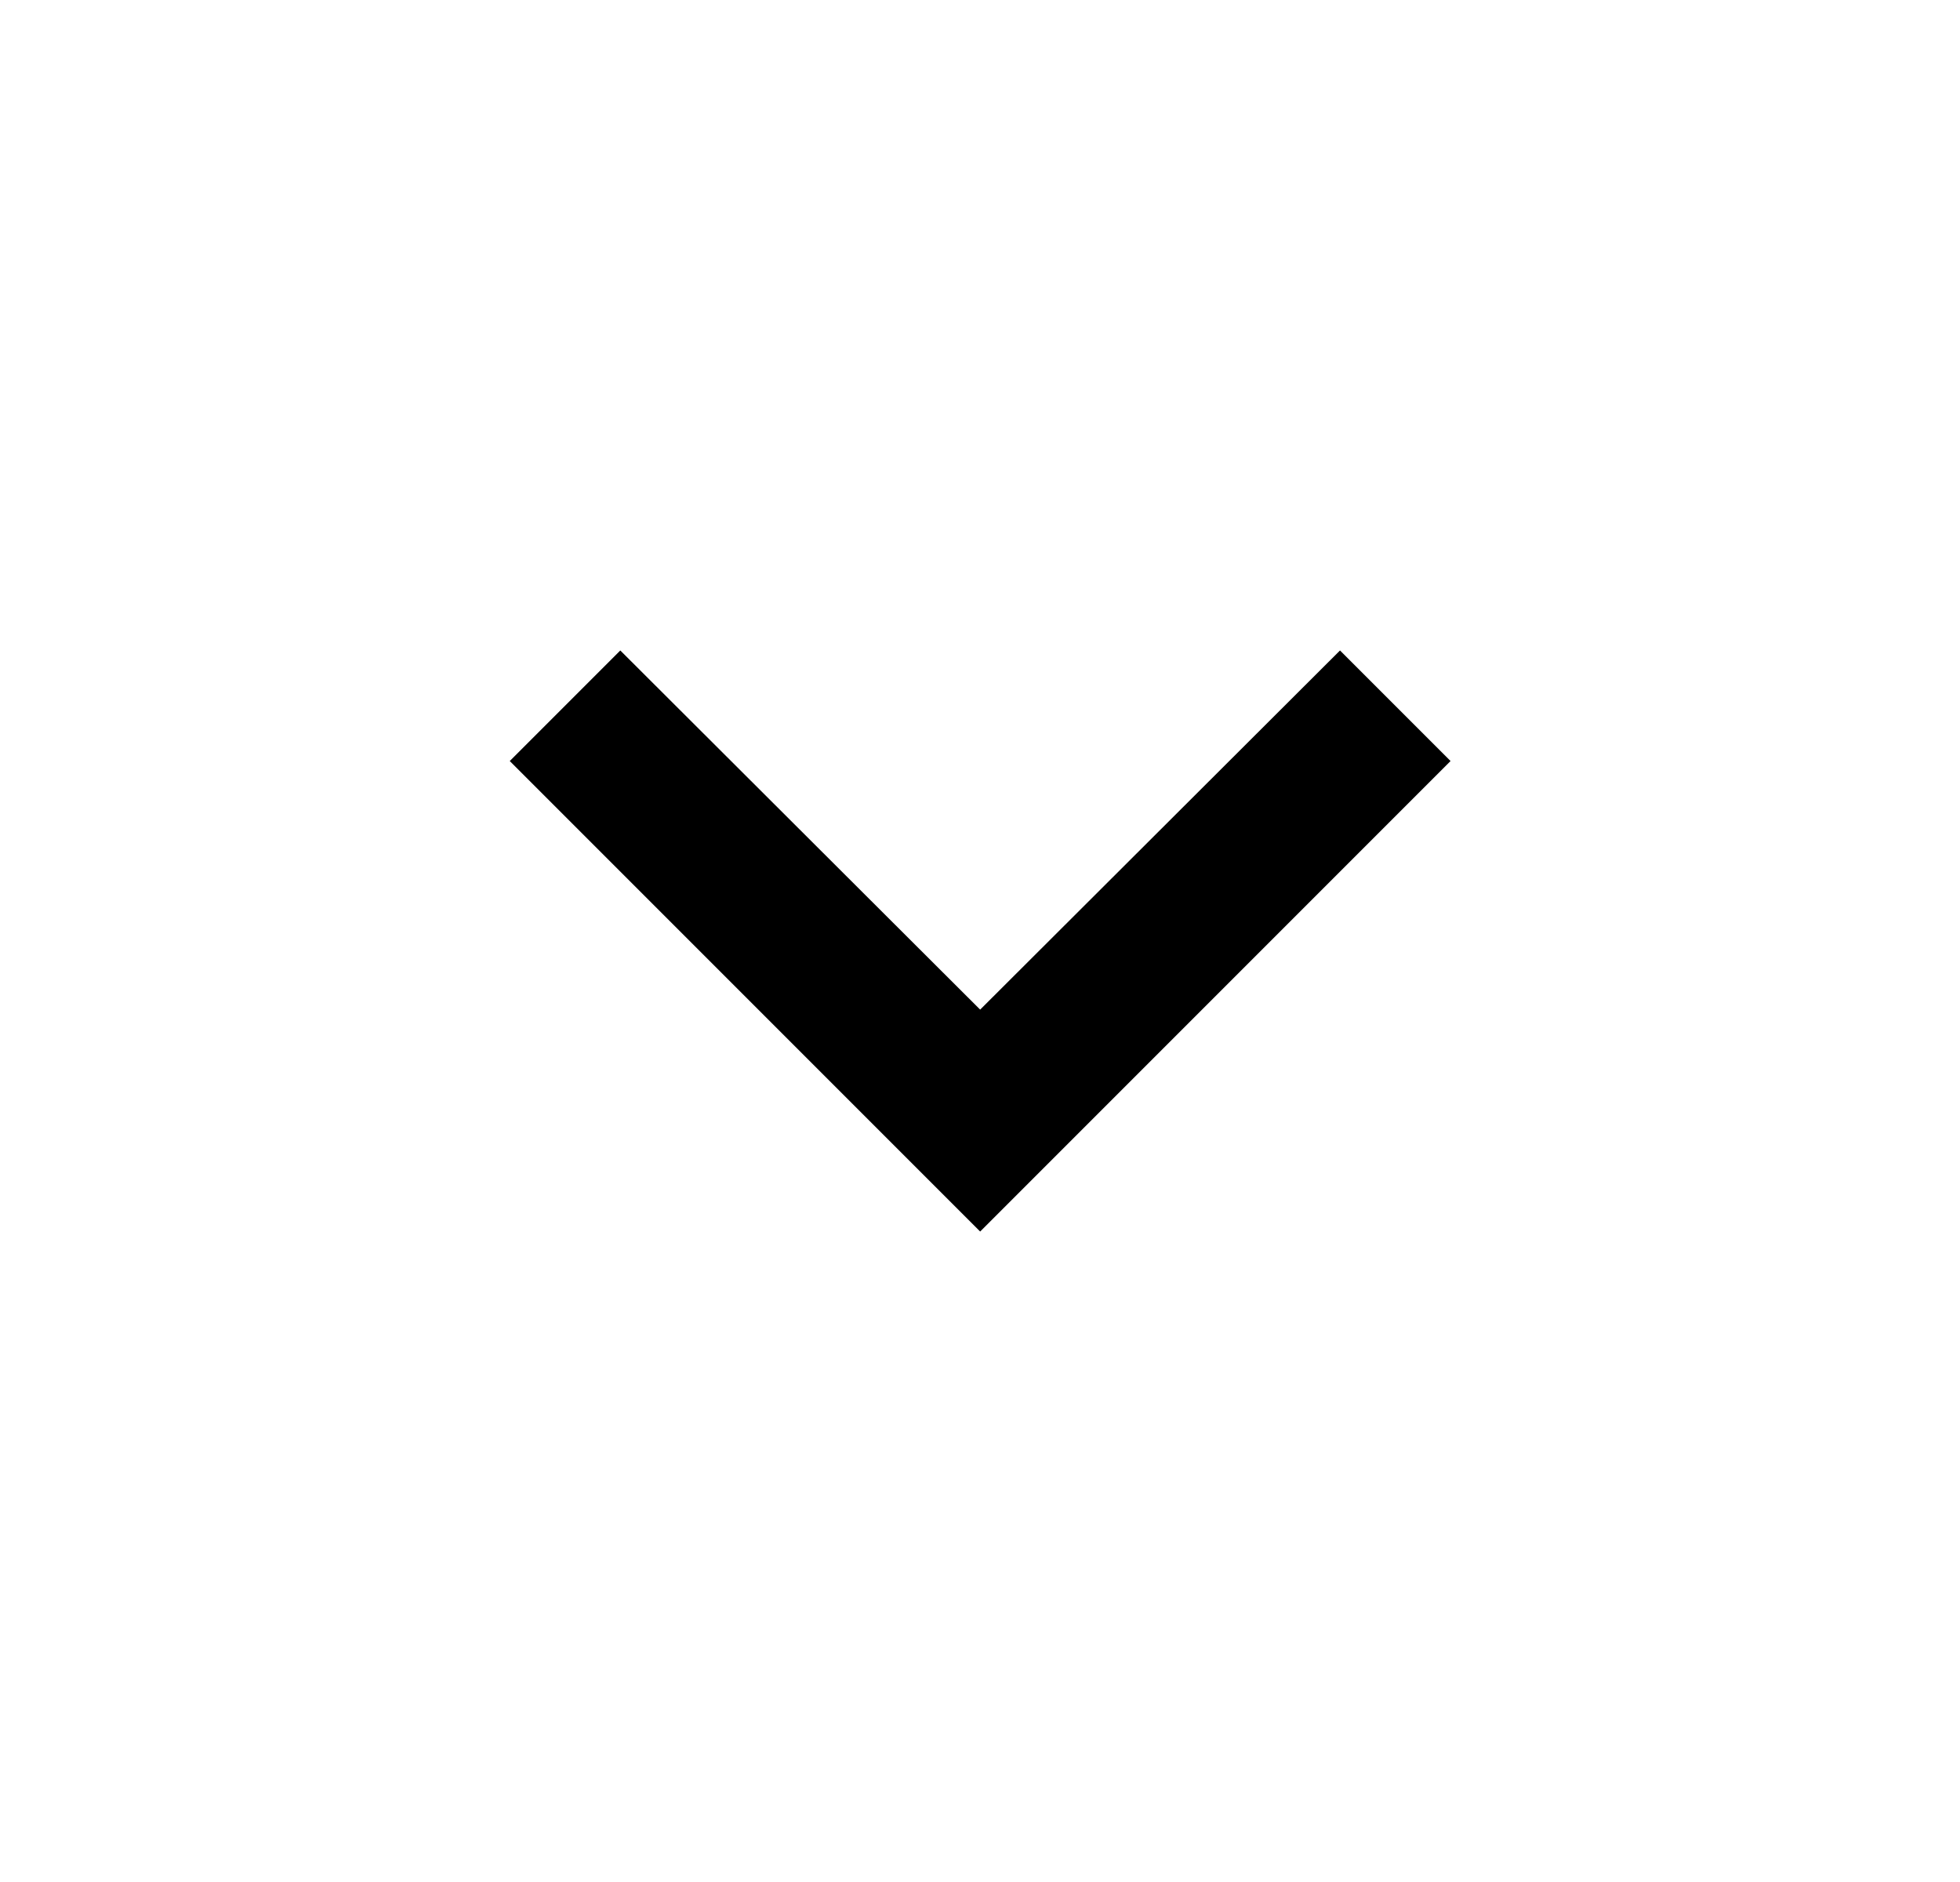 <svg width="25" height="24" viewBox="0 0 25 24" fill="none" xmlns="http://www.w3.org/2000/svg">
<path d="M17.092 8.295L12.502 12.875L7.912 8.295L6.502 9.705L12.502 15.705L18.502 9.705L17.092 8.295Z" fill="currentColor"/>
</svg>
